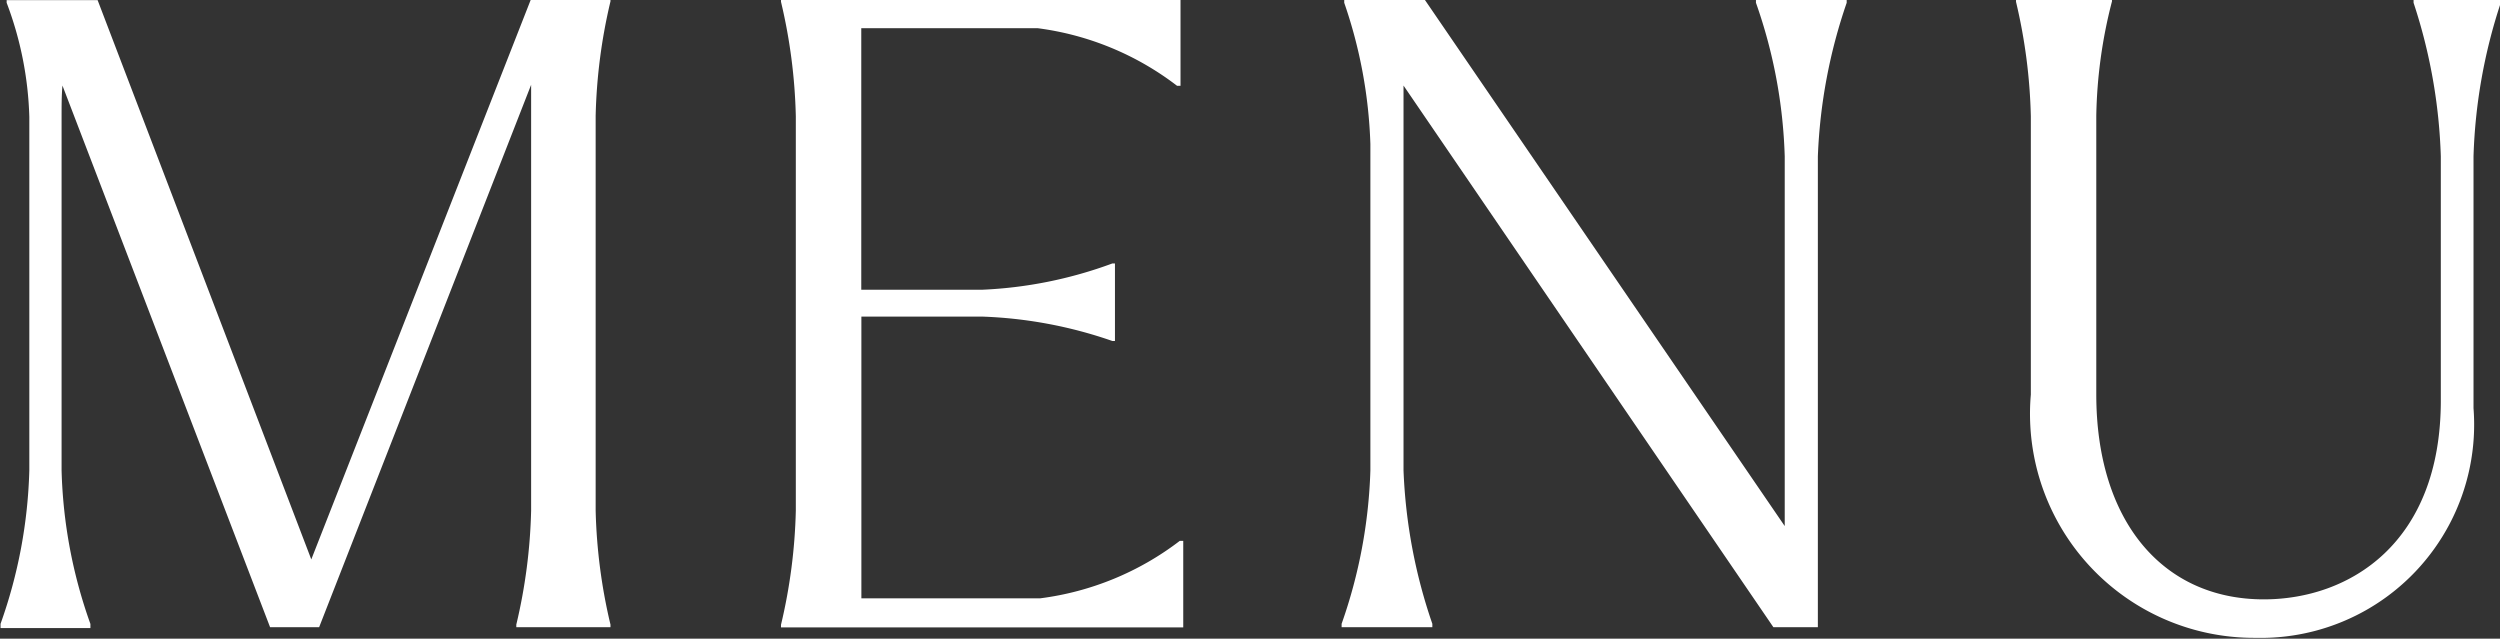 <svg id="txt_gnav.svg" xmlns="http://www.w3.org/2000/svg" width="45.874" height="11.719" viewBox="0 0 45.874 11.719">
  <rect x="0" y="0" width="45.874" height="11.719" fill="#333333" stroke="none"/>
  <defs>
    <style>
      .cls-1 {
        fill: #fff;
        fill-rule: evenodd;
      }
    </style>
  </defs>
  <path id="MENU" class="cls-1" d="M774.144,103.384h0.9l3.89-9.953v7.812a10.007,10.007,0,0,1-.272,2.093v0.048h1.728v-0.048a10.007,10.007,0,0,1-.272-2.093V94a10.032,10.032,0,0,1,.272-2.1V91.863H778.93L774.9,102.14l-3.921-10.263H769.31v0.049a6.4,6.4,0,0,1,.416,2.093v6.487a9.07,9.07,0,0,1-.528,2.816V103.4h1.649v-0.076a9.037,9.037,0,0,1-.529-2.816V94.019c0-.191,0-0.4.016-0.574Zm13.055-5.7a8.1,8.1,0,0,1,2.4.448h0.048V96.709H789.6a7.852,7.852,0,0,1-2.4.483h-2.208v-4.8h3.233a5.325,5.325,0,0,1,2.561,1.057h0.064V91.863h-7.331v0.045a10.032,10.032,0,0,1,.272,2.1v7.238a10.007,10.007,0,0,1-.272,2.093v0.048H790.9V101.8h-0.064a5.323,5.323,0,0,1-2.561,1.054h-3.281v-5.17H787.2Zm14.53,5.7h0.816V94.745a9.779,9.779,0,0,1,.529-2.819V91.863h-1.665v0.063a9.265,9.265,0,0,1,.528,2.819v6.783l-6.61-9.665h-1.473v0.063a8.771,8.771,0,0,1,.48,2.593v5.987a9.292,9.292,0,0,1-.528,2.816v0.062h1.665v-0.062a9.775,9.775,0,0,1-.529-2.816V93.445Zm8.847,0.195a3.914,3.914,0,0,0,4-4.214v-4.62a9.906,9.906,0,0,1,.5-2.819V91.863h-1.6v0.063a9.946,9.946,0,0,1,.5,2.819v4.478c0,2.625-1.681,3.65-3.249,3.65-1.857,0-3.073-1.439-3.073-3.761V94a8.922,8.922,0,0,1,.288-2.1V91.863h-1.761v0.045a10.032,10.032,0,0,1,.272,2.1v5.107A4.11,4.11,0,0,0,810.576,103.579Z" transform="translate(-769.188 -91.875)"/>
</svg>
